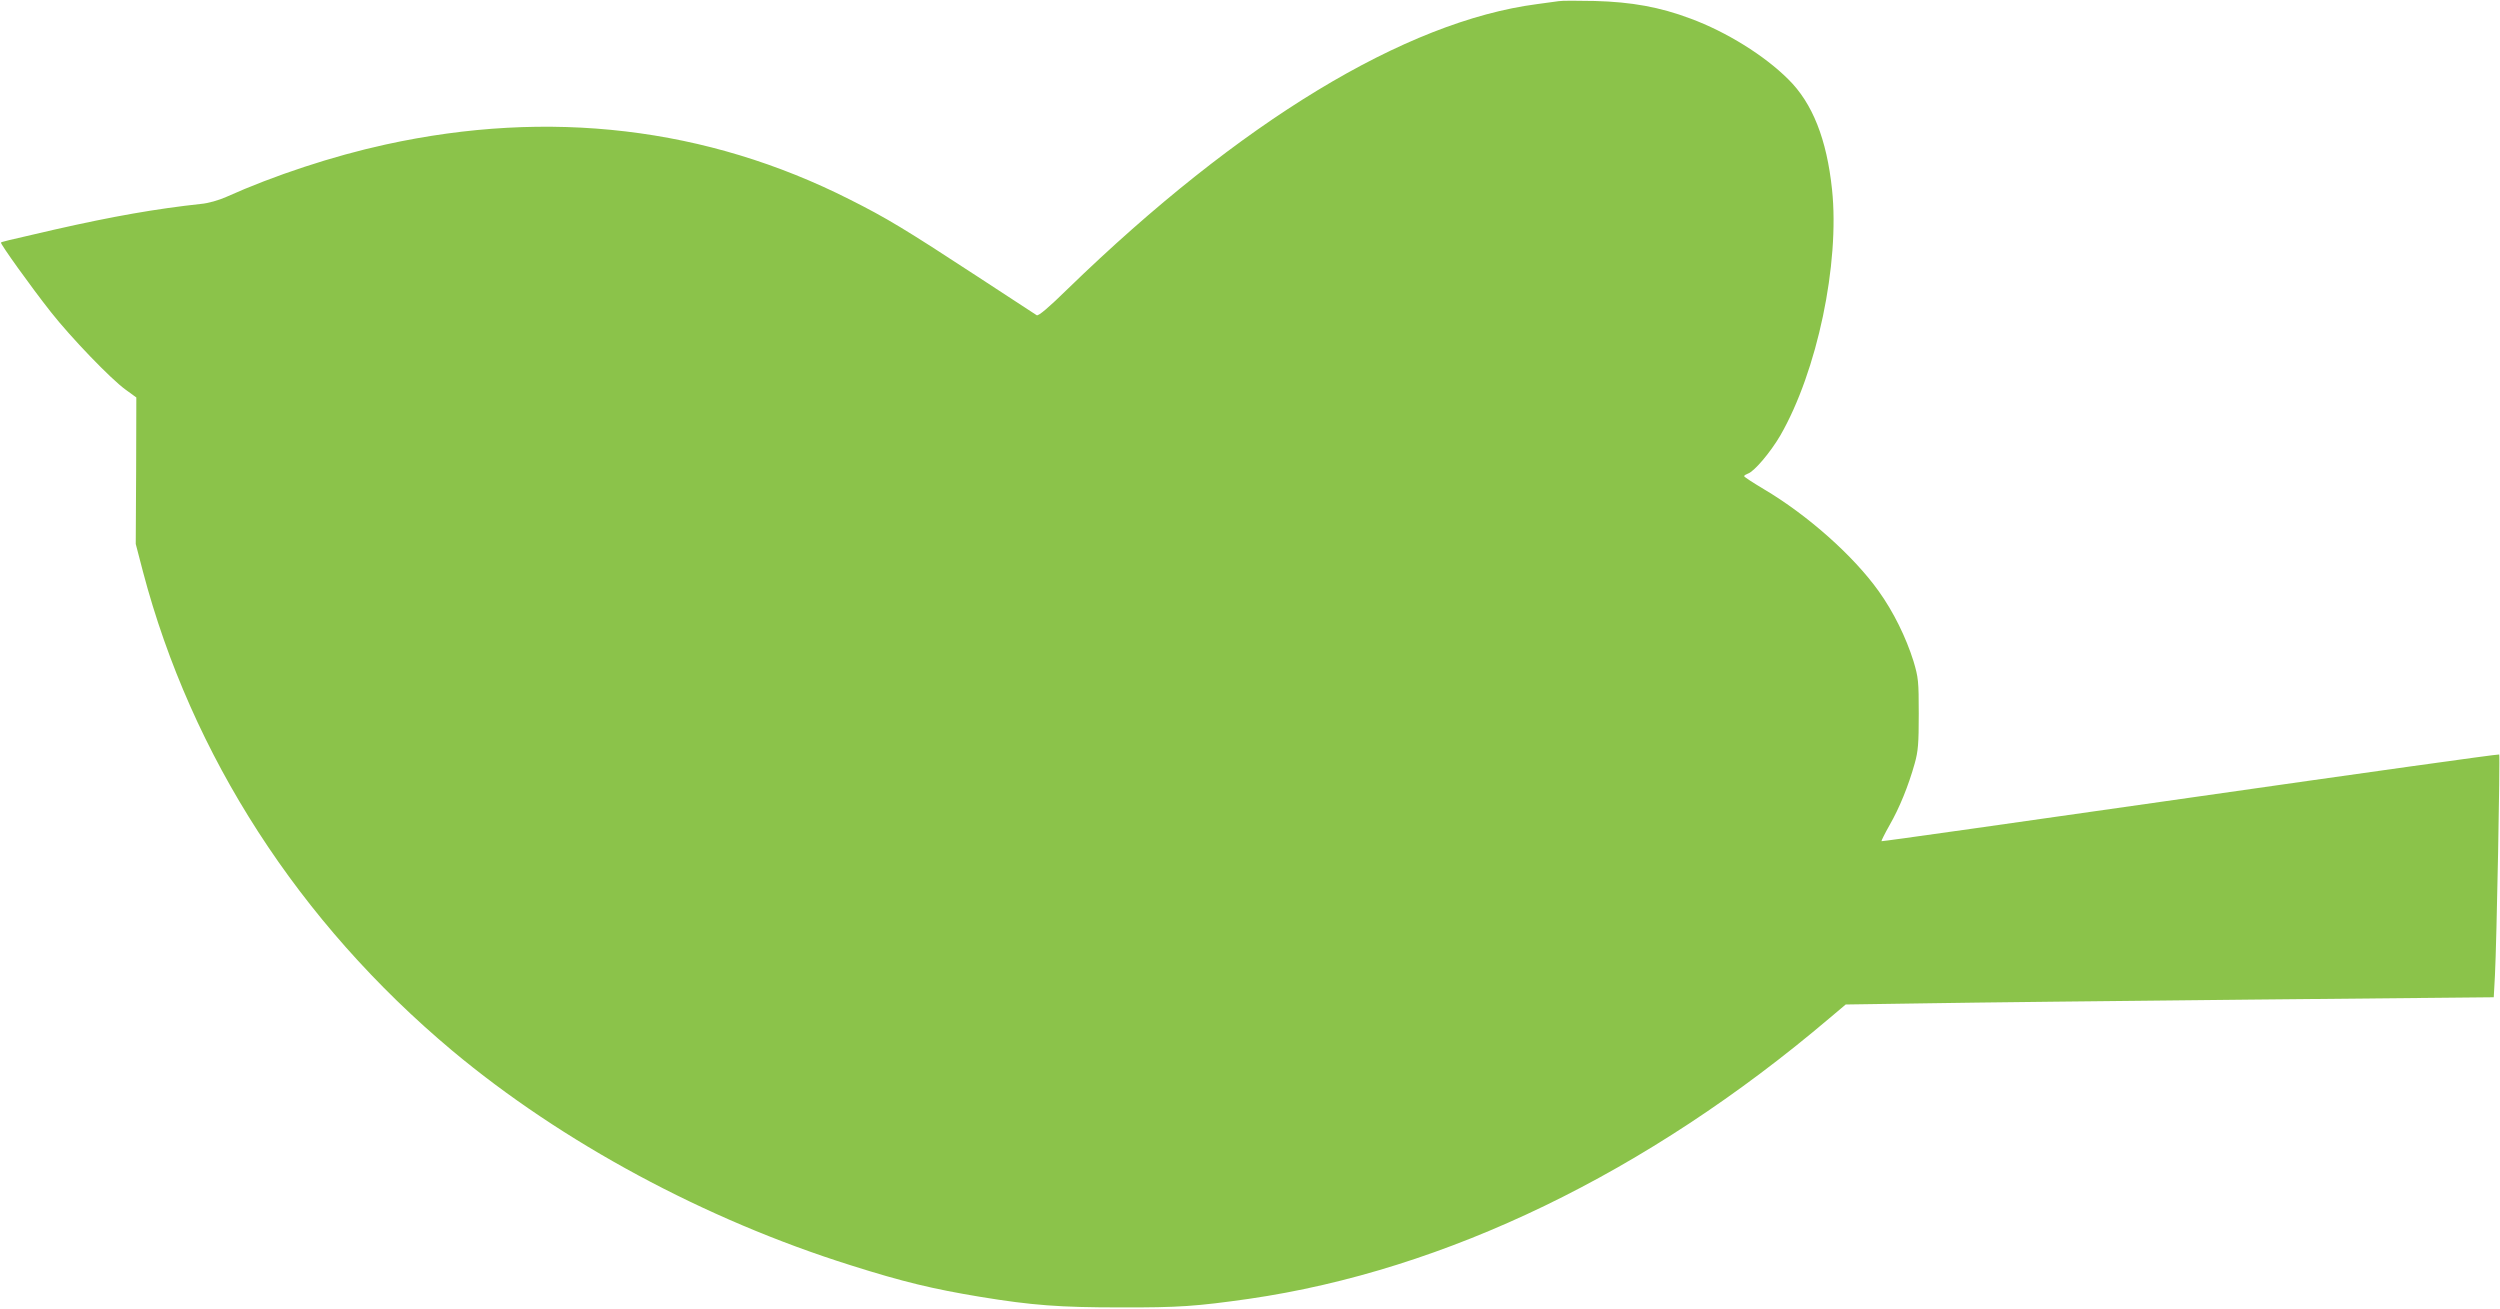 <?xml version="1.0" standalone="no"?>
<!DOCTYPE svg PUBLIC "-//W3C//DTD SVG 20010904//EN"
 "http://www.w3.org/TR/2001/REC-SVG-20010904/DTD/svg10.dtd">
<svg version="1.0" xmlns="http://www.w3.org/2000/svg"
 width="1280pt" height="670pt" viewBox="0 0 1280 670"
 preserveAspectRatio="xMidYMid meet">
<g transform="translate(0,670) scale(0.1,-0.1)"
fill="#8bc34a" stroke="none">
<path d="M7980 6694 c-14 -2 -63 -9 -110 -15 -674 -88 -1521 -602 -2402 -1457
-99 -97 -151 -141 -160 -136 -7 4 -143 93 -303 198 -373 244 -466 300 -655
395 -732 370 -1537 465 -2376 281 -270 -59 -570 -158 -815 -268 -38 -17 -93
-33 -130 -36 -229 -25 -448 -63 -752 -132 -257 -59 -268 -62 -272 -66 -5 -5
154 -227 255 -355 103 -131 308 -344 383 -398 l55 -40 -1 -375 -2 -375 37
-142 c248 -941 798 -1794 1583 -2452 562 -470 1295 -865 2040 -1099 268 -85
423 -122 665 -162 262 -43 406 -54 715 -54 301 -1 392 6 660 44 1007 146 2039
645 2972 1437 l83 70 412 6 c227 4 974 12 1660 19 l1246 12 6 110 c9 170 27
1128 22 1133 -3 3 -715 -97 -1582 -221 -868 -124 -1579 -225 -1581 -223 -1 2
17 39 42 83 50 87 96 200 128 314 18 64 21 103 21 255 0 168 -2 186 -27 270
-38 121 -102 252 -178 358 -129 181 -364 390 -589 523 -55 33 -100 62 -100 66
0 4 9 9 19 13 32 10 115 108 166 195 189 328 305 881 265 1260 -27 257 -100
442 -224 564 -122 122 -317 243 -501 311 -157 59 -302 85 -490 90 -88 2 -171
2 -185 -1z"/>
</g>
</svg>
